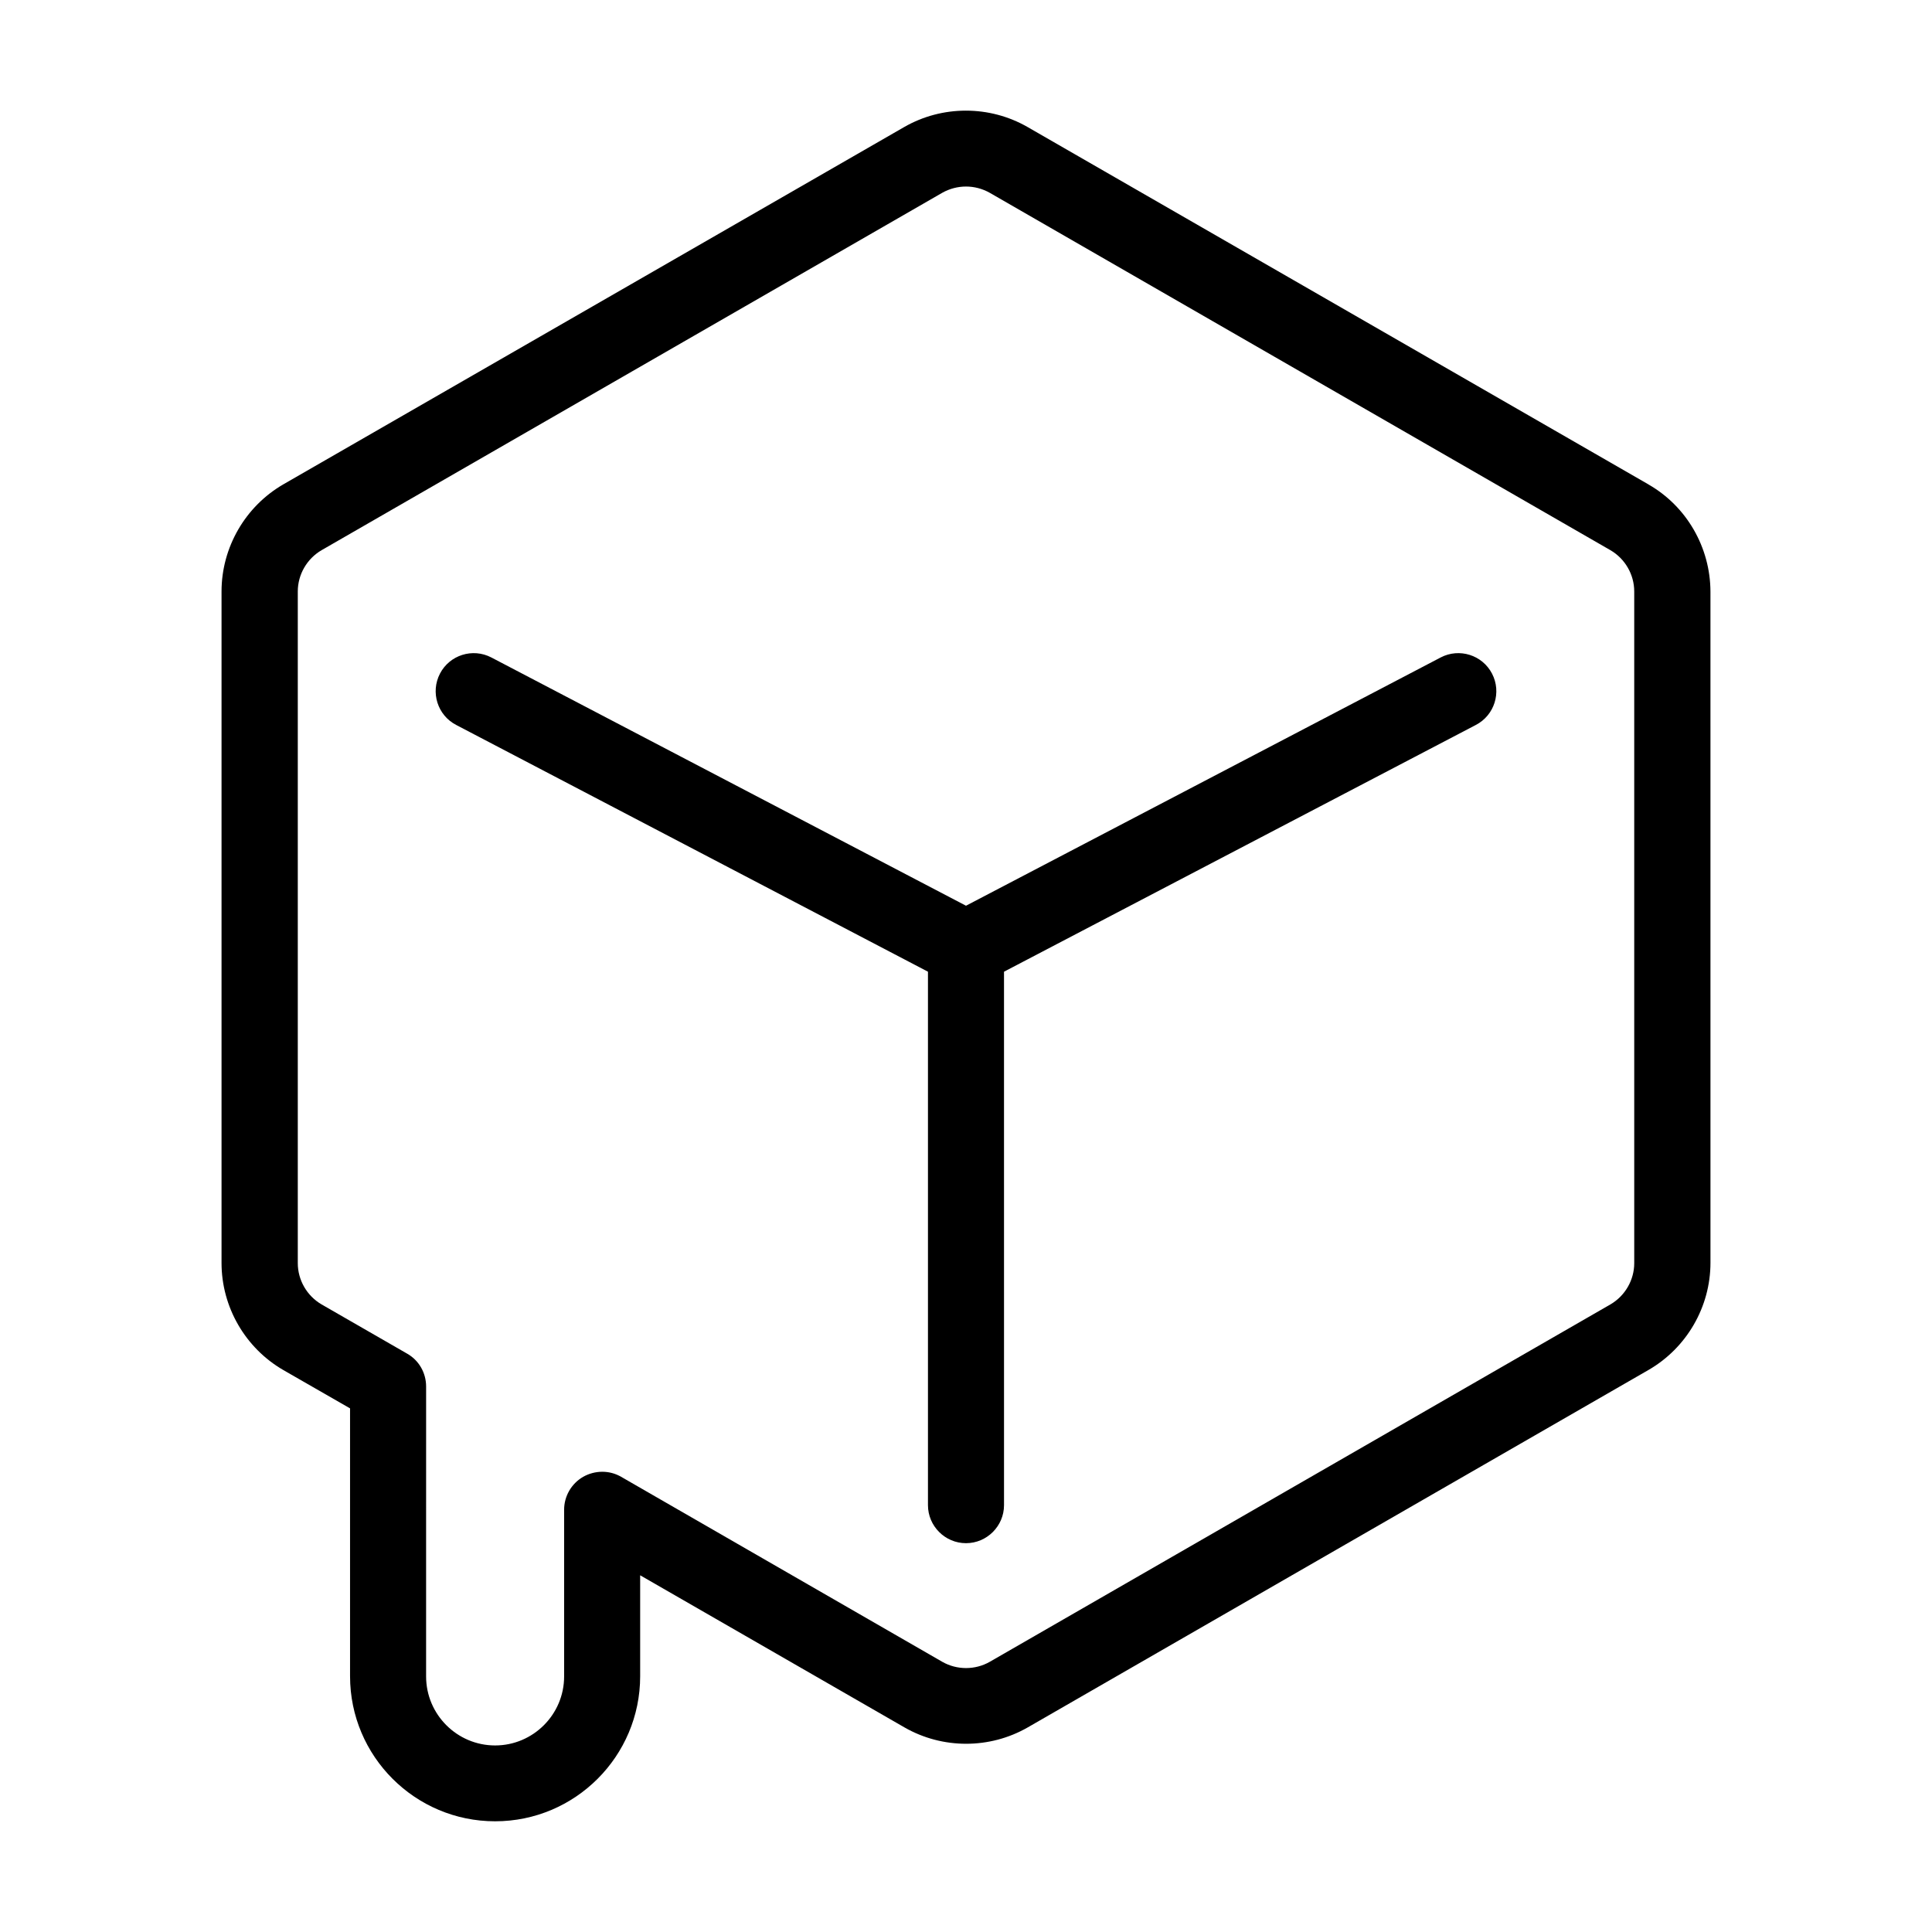 <?xml version="1.0" encoding="UTF-8"?>
<!-- Uploaded to: SVG Repo, www.svgrepo.com, Generator: SVG Repo Mixer Tools -->
<svg fill="#000000" width="800px" height="800px" version="1.1" viewBox="144 144 512 512" xmlns="http://www.w3.org/2000/svg">
 <g>
  <path d="m525.8 318.23-125.8 65.797-125.8-65.797c-4.938-2.57-11.035-0.656-13.602 4.281-2.57 4.938-0.656 11.035 4.281 13.602l125.04 65.398v141.37c0 5.543 4.535 10.078 10.078 10.078s10.078-4.535 10.078-10.078l-0.004-141.37 125.05-65.395c4.938-2.57 6.852-8.664 4.281-13.602-2.57-4.941-8.664-6.856-13.602-4.285z"/>
  <path d="m580.87 272.38v0l-164.55-94.715c-10.078-5.793-22.621-5.793-32.695 0l-164.49 94.664c-10.125 5.844-16.426 16.727-16.426 28.414v177.95c0 11.688 6.297 22.57 16.426 28.414l17.633 10.125v70.988c0 21.211 17.23 38.441 38.441 38.441 21.211 0 38.441-17.23 38.441-38.441v-26.754l70.031 40.305c10.078 5.793 22.621 5.793 32.695 0l164.49-94.715c10.125-5.844 16.426-16.727 16.426-28.414l-0.004-177.89c-0.051-11.688-6.297-22.57-16.422-28.363zm-3.781 206.36c0 4.484-2.418 8.664-6.297 10.934l-164.49 94.719c-3.879 2.215-8.715 2.215-12.594 0l-85.094-49.02c-3.125-1.812-6.953-1.762-10.078 0-3.125 1.812-5.039 5.141-5.039 8.715v44.184c0 10.078-8.211 18.289-18.289 18.289s-18.289-8.211-18.289-18.289l0.004-76.832c0-3.629-1.914-6.953-5.039-8.715l-22.672-13.047c-3.879-2.266-6.297-6.449-6.297-10.934v-178c0-4.484 2.418-8.664 6.297-10.934l164.49-94.715c1.965-1.105 4.133-1.66 6.301-1.66s4.332 0.555 6.297 1.664l164.49 94.715c3.879 2.266 6.297 6.449 6.297 10.934z"/>
 </g>
</svg>